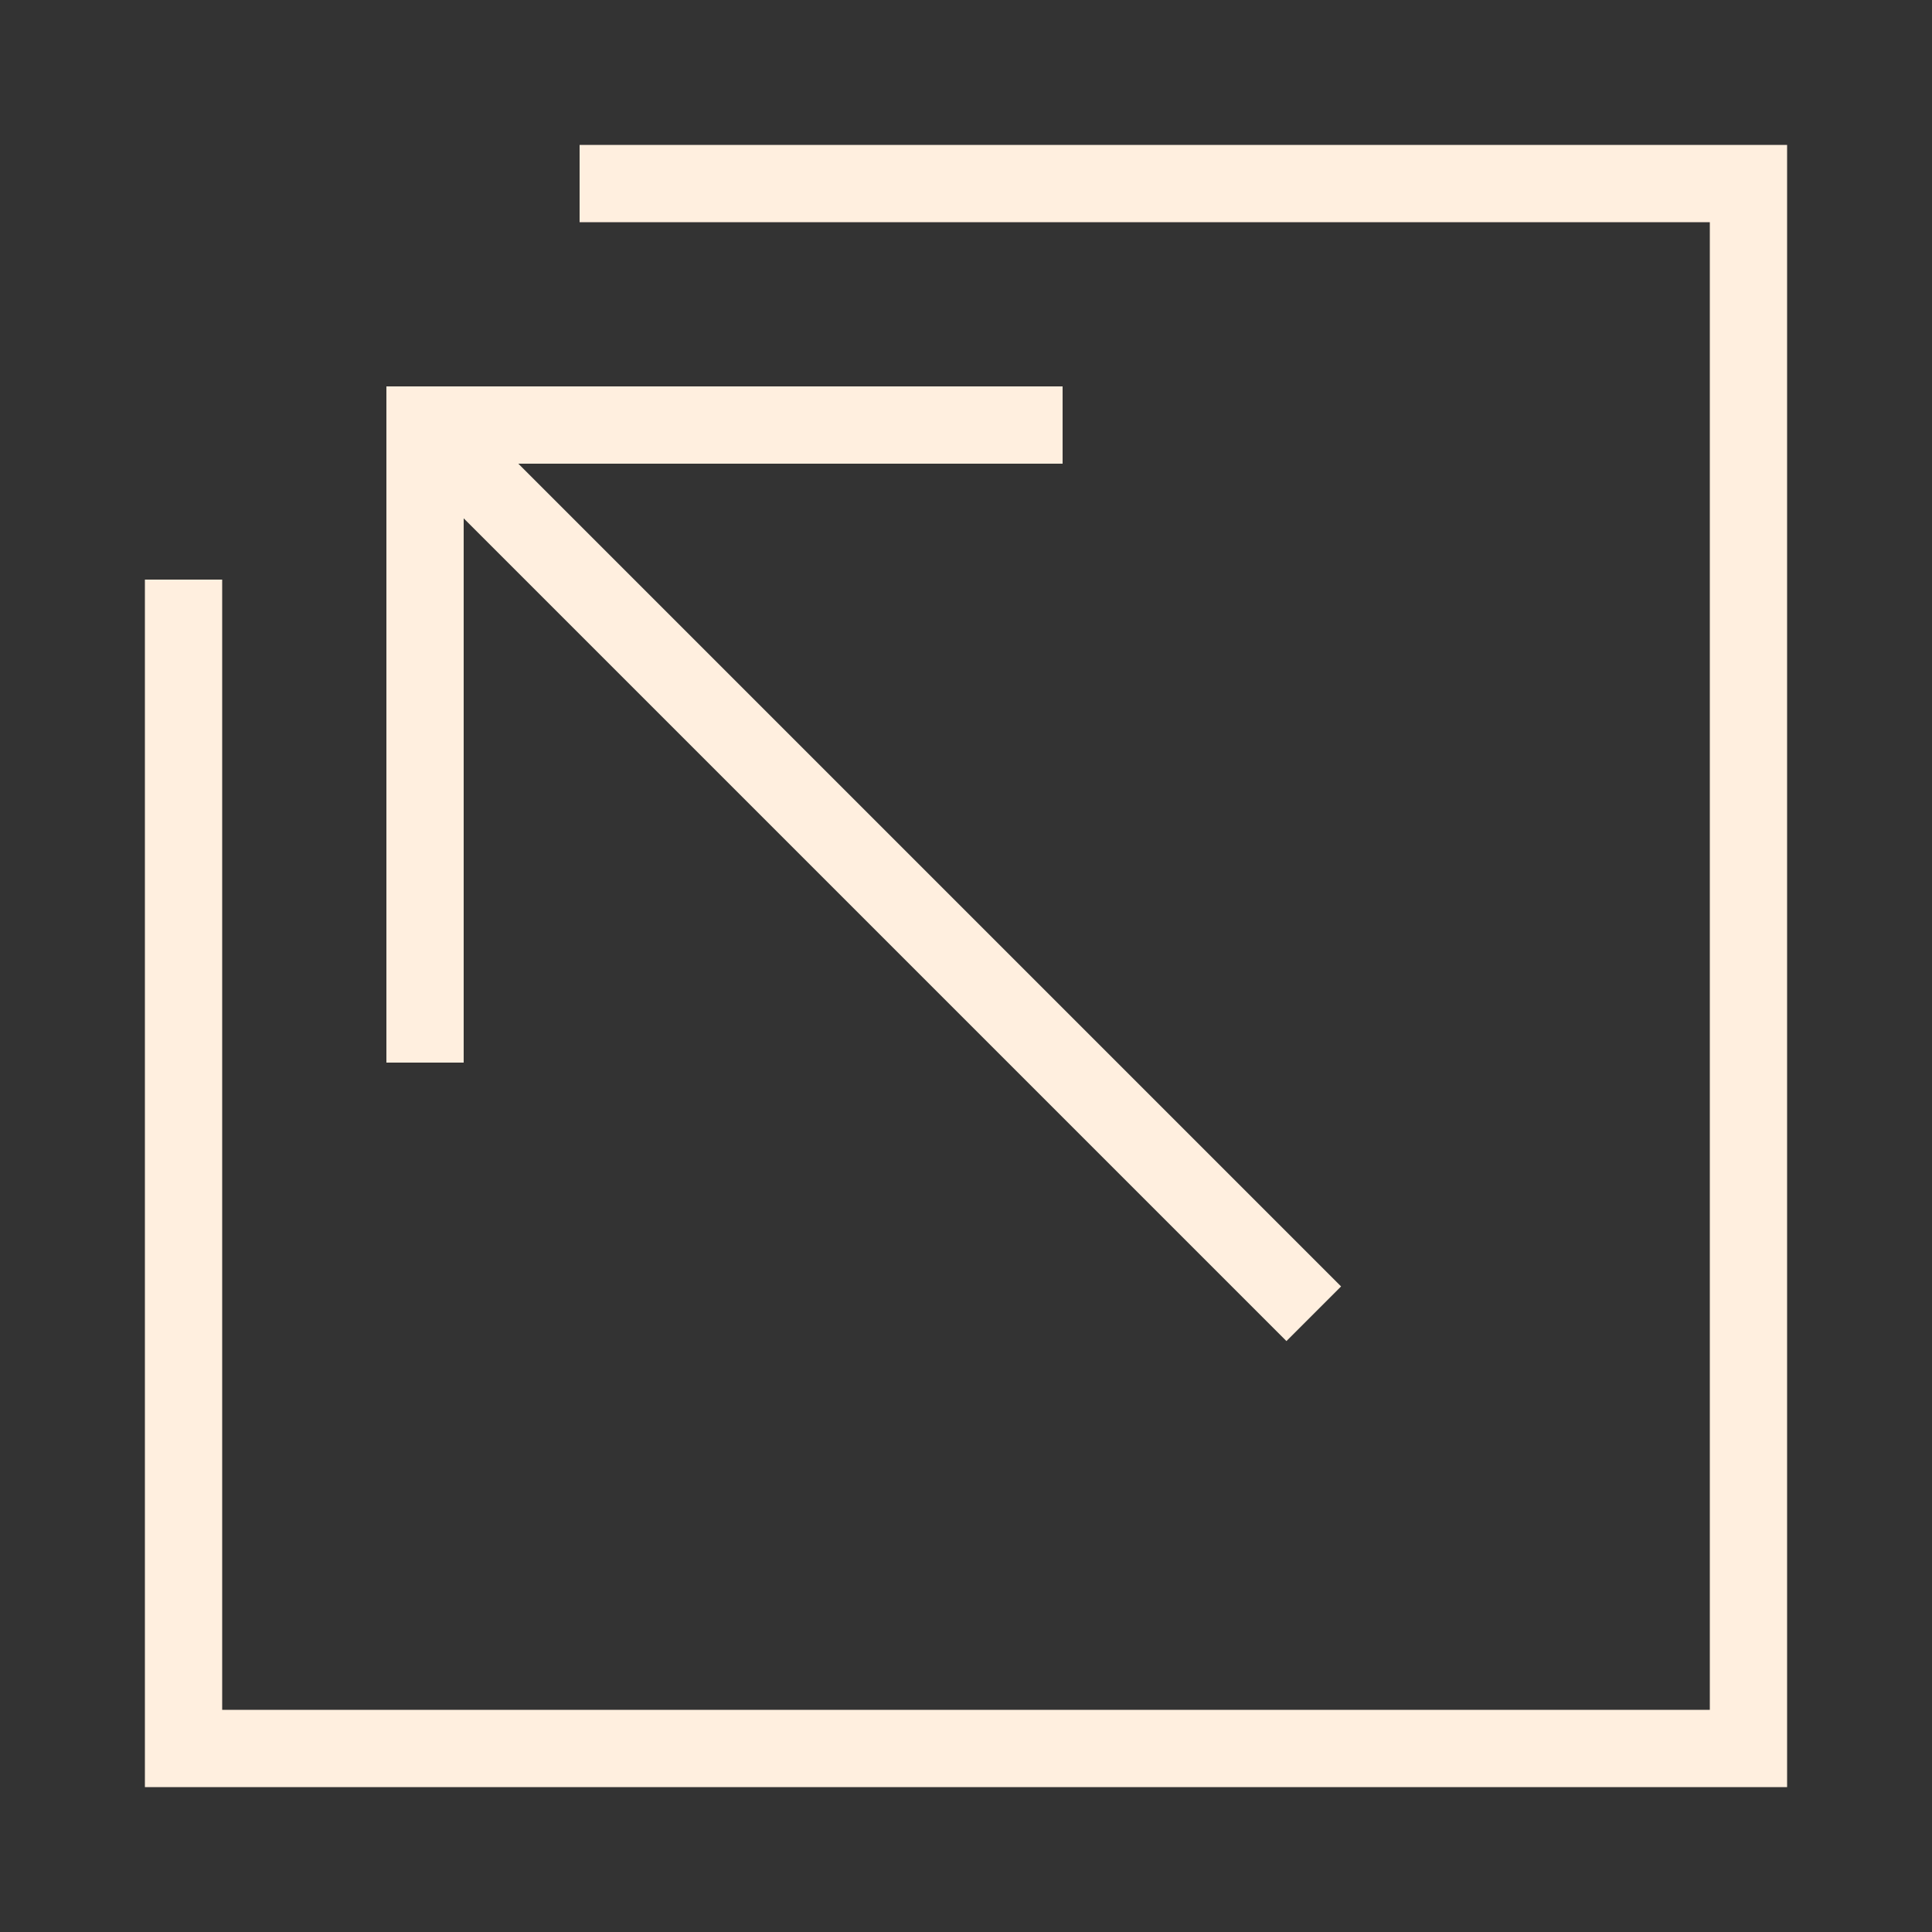 <svg xmlns="http://www.w3.org/2000/svg" viewBox="0 0 1000 1000" width="32" height="32">
	<rect x="0" y="0" width="1000" height="1000" fill="#333333" stroke="none"/>
	<g stroke="#ffefdf" fill="none" stroke-width="40">
	<path d="M95 300 v605 h810 v-810 h-605 M220 550 v-330 h330 M220 220 680 680" />
	</g>
</svg>
